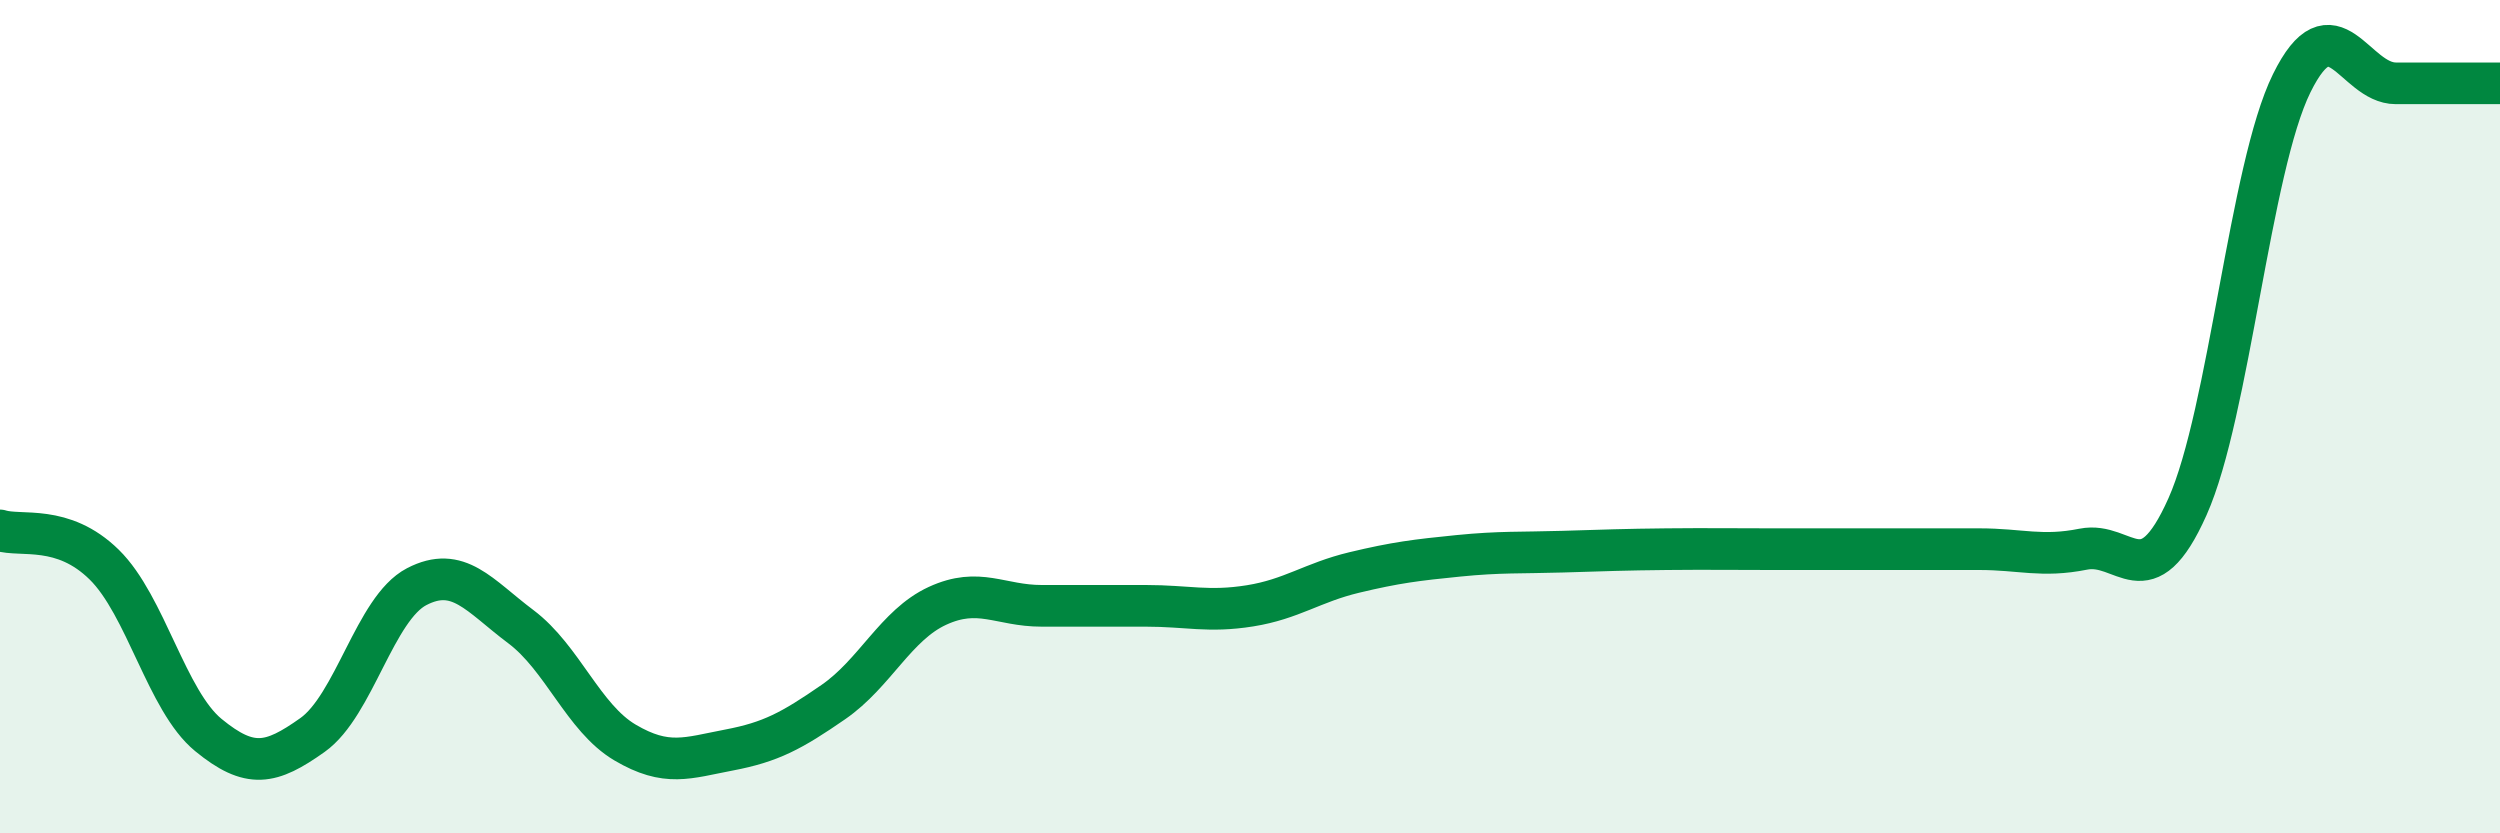 
    <svg width="60" height="20" viewBox="0 0 60 20" xmlns="http://www.w3.org/2000/svg">
      <path
        d="M 0,12.73 C 0.5,12.89 1.5,12.57 2.5,13.55 C 3.5,14.53 4,16.82 5,17.64 C 6,18.46 6.5,18.35 7.5,17.64 C 8.5,16.93 9,14.6 10,14.08 C 11,13.56 11.5,14.29 12.5,15.04 C 13.5,15.79 14,17.23 15,17.82 C 16,18.41 16.5,18.19 17.5,18 C 18.5,17.81 19,17.54 20,16.85 C 21,16.16 21.5,15 22.5,14.54 C 23.5,14.08 24,14.54 25,14.54 C 26,14.54 26.5,14.54 27.5,14.54 C 28.5,14.54 29,14.7 30,14.54 C 31,14.38 31.5,13.98 32.5,13.74 C 33.5,13.5 34,13.44 35,13.34 C 36,13.24 36.5,13.27 37.5,13.24 C 38.5,13.21 39,13.19 40,13.18 C 41,13.17 41.5,13.18 42.5,13.18 C 43.5,13.18 44,13.18 45,13.18 C 46,13.18 46.5,13.18 47.5,13.18 C 48.5,13.18 49,13.38 50,13.18 C 51,12.98 51.5,14.4 52.5,12.16 C 53.5,9.92 54,4.03 55,2 C 56,-0.03 56.5,2 57.5,2 C 58.5,2 59.5,2 60,2L60 20L0 20Z"
        fill="#008740"
        opacity="0.1"
        stroke-linecap="round"
        stroke-linejoin="round"
      />
      <path
        d="M 0,12.73 C 0.5,12.89 1.5,12.57 2.5,13.55 C 3.5,14.53 4,16.82 5,17.64 C 6,18.46 6.5,18.35 7.5,17.64 C 8.5,16.93 9,14.6 10,14.08 C 11,13.56 11.5,14.29 12.5,15.04 C 13.5,15.79 14,17.23 15,17.82 C 16,18.41 16.5,18.19 17.5,18 C 18.5,17.81 19,17.54 20,16.85 C 21,16.16 21.5,15 22.5,14.54 C 23.5,14.08 24,14.54 25,14.54 C 26,14.54 26.5,14.54 27.5,14.54 C 28.5,14.54 29,14.7 30,14.54 C 31,14.38 31.5,13.98 32.5,13.74 C 33.5,13.5 34,13.44 35,13.34 C 36,13.24 36.5,13.27 37.5,13.24 C 38.5,13.21 39,13.19 40,13.18 C 41,13.17 41.5,13.18 42.5,13.18 C 43.5,13.18 44,13.18 45,13.18 C 46,13.18 46.5,13.18 47.5,13.18 C 48.5,13.18 49,13.38 50,13.18 C 51,12.98 51.5,14.4 52.5,12.16 C 53.5,9.92 54,4.03 55,2 C 56,-0.03 56.5,2 57.5,2 C 58.5,2 59.5,2 60,2"
        stroke="#008740"
        stroke-width="1"
        fill="none"
        stroke-linecap="round"
        stroke-linejoin="round"
      />
    </svg>
  